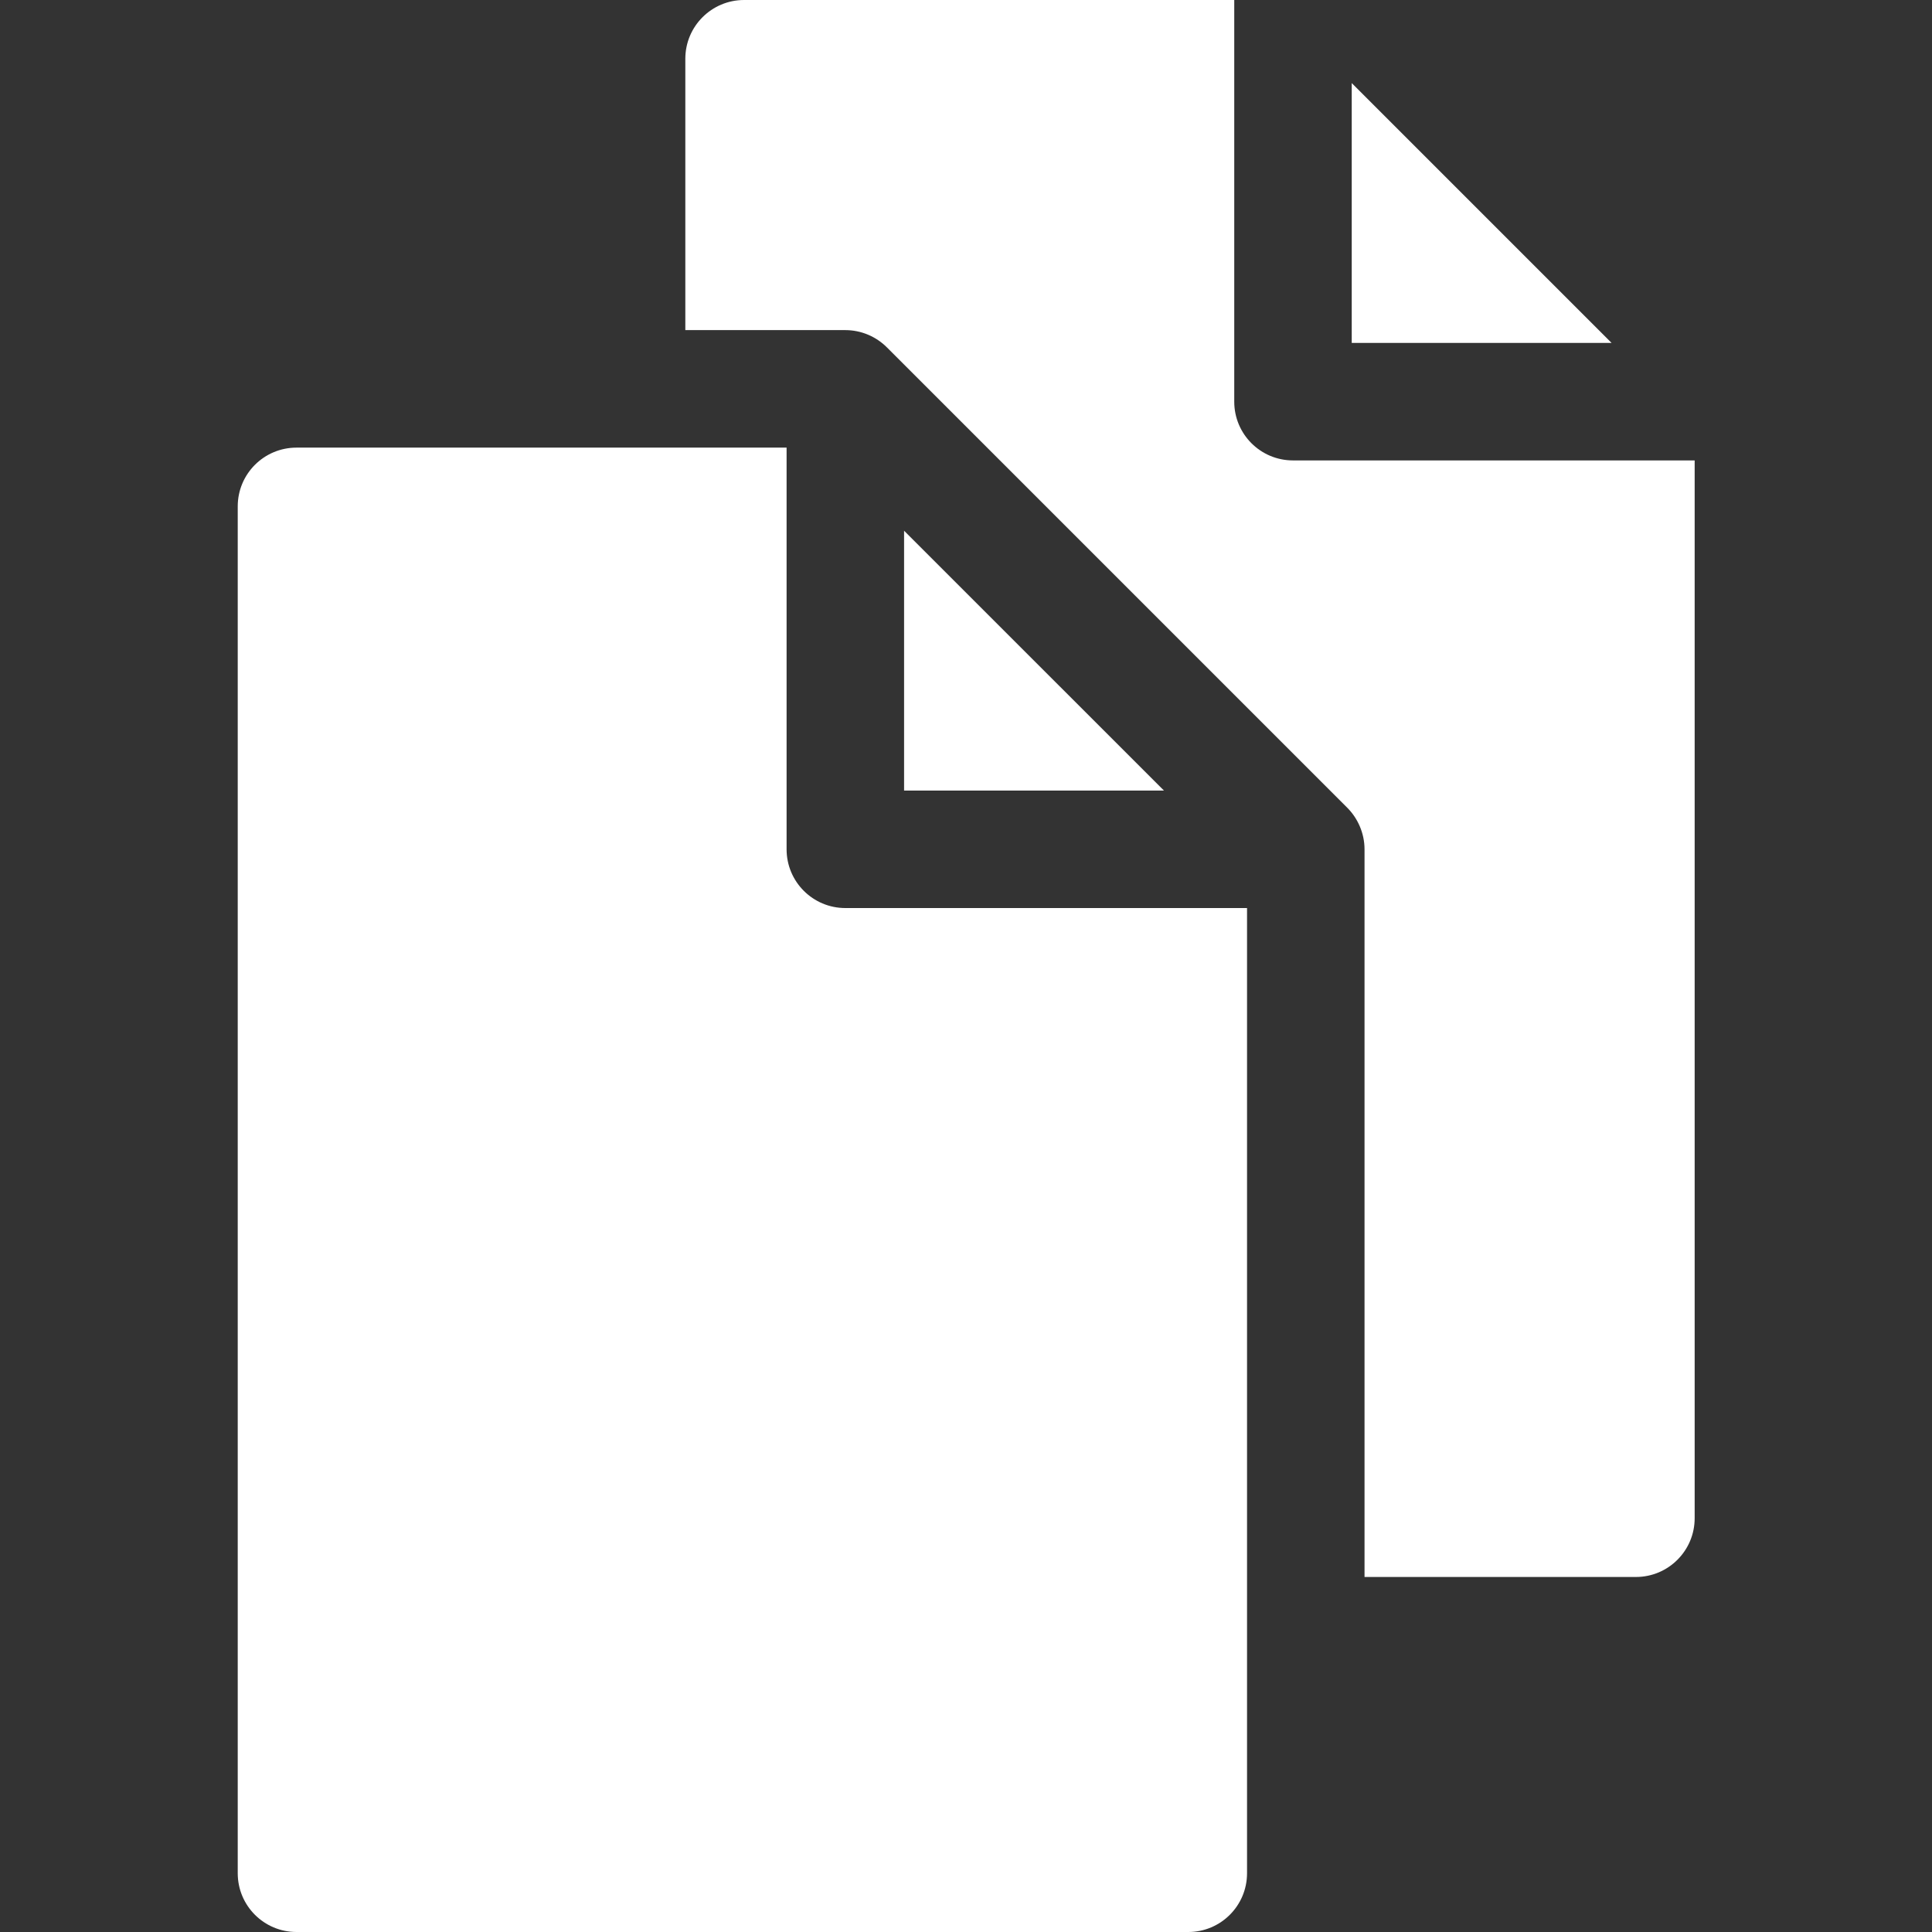 <svg width="58" height="58" viewBox="0 0 58 58" fill="none" xmlns="http://www.w3.org/2000/svg">
<rect x="0" y="0" width="58" height="58" fill="#333333" stroke="none"/>
<path d="M38.816 13.822C37.842 13.822 37.053 13.033 37.053 12.059V0H22.338C21.364 0 20.574 0.789 20.574 1.764V9.91H25.376C25.851 9.91 26.299 10.102 26.625 10.428L40.447 24.25C40.757 24.56 40.964 25.008 40.964 25.496V47.342H49.111C50.085 47.342 50.875 46.552 50.875 45.578V13.822H38.816Z" fill="white"/>
<path d="M40.58 2.494V10.295H48.381L40.58 2.494Z" fill="white"/>
<path d="M23.614 25.496V13.438H8.901C7.926 13.438 7.137 14.227 7.137 15.201V56.236C7.137 57.211 7.926 58 8.901 58H35.673C36.647 58 37.437 57.211 37.437 56.236V27.26H25.377C24.404 27.26 23.614 26.471 23.614 25.496Z" fill="white"/>
<path d="M27.141 23.733H34.942L27.141 15.933V23.733Z" fill="white"/>
</svg>
